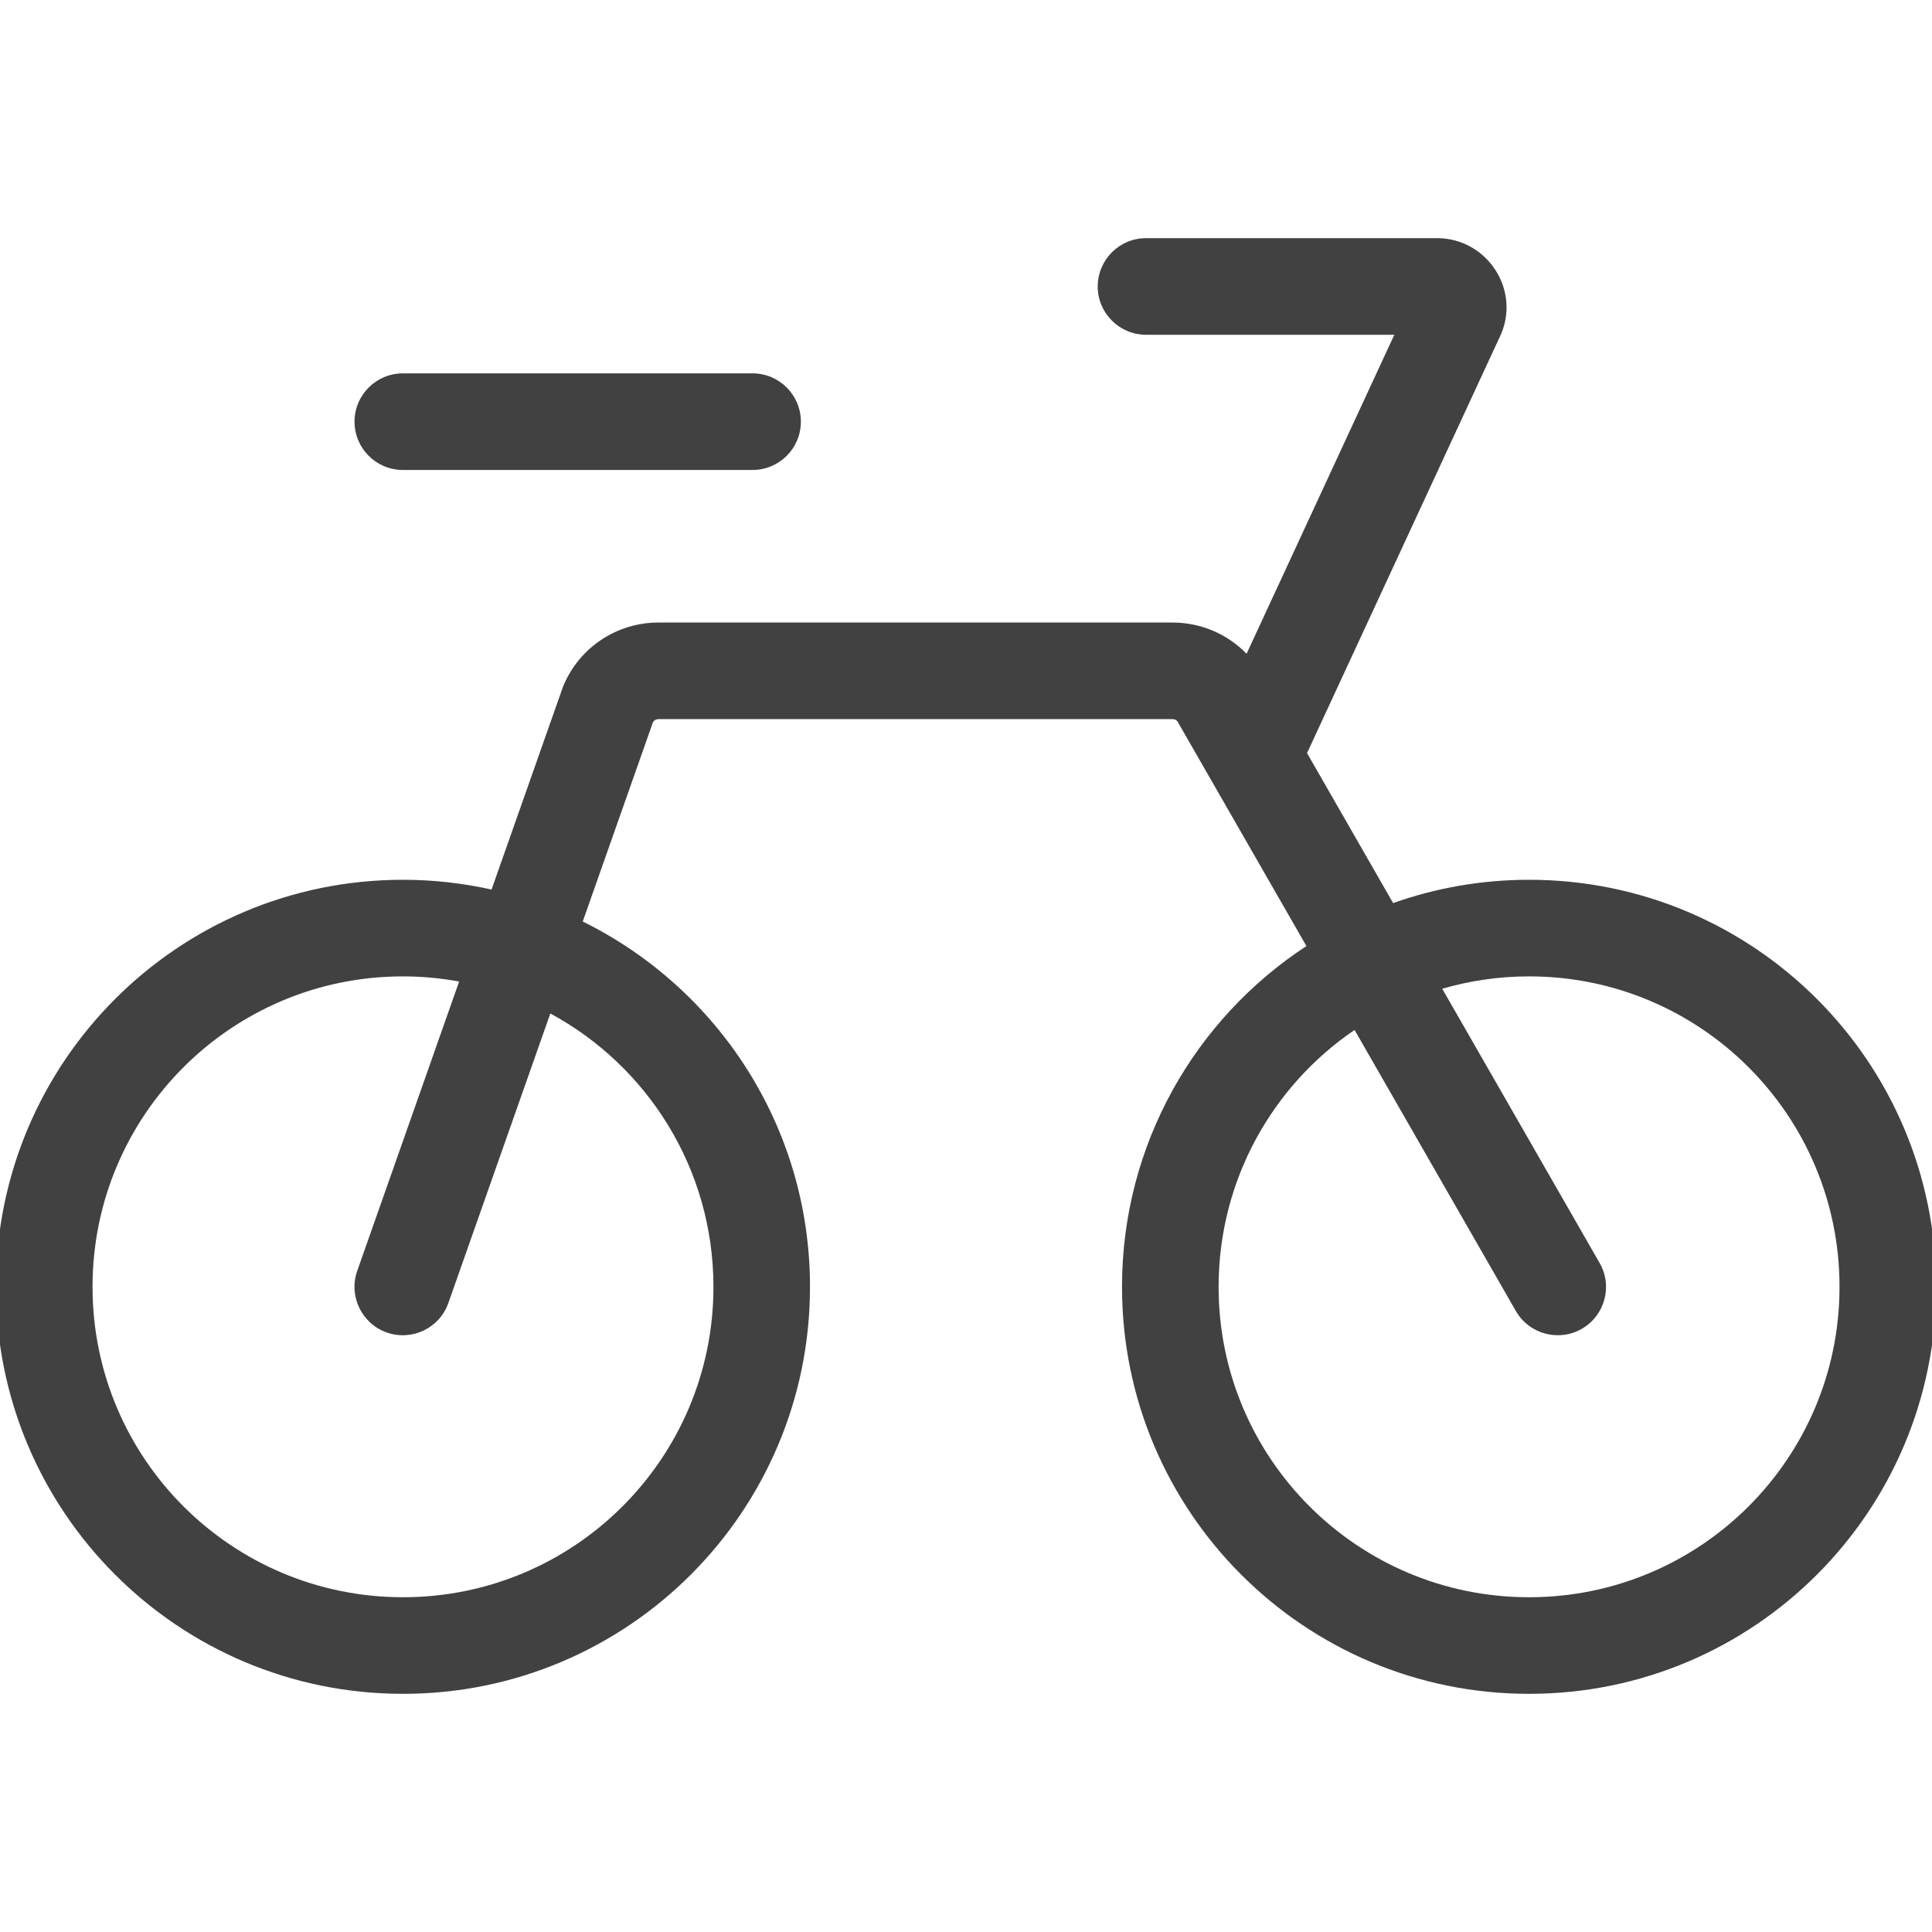 <svg width="40" height="40" viewBox="0 0 40 40" fill="none" xmlns="http://www.w3.org/2000/svg">
<g clip-path="url(#clip0_9029_29031)">
<path d="M29.755 4.931C30.789 4.931 31.507 6.012 31.052 6.976L31.051 6.975L27.061 15.592L28.843 18.697C29.722 18.386 30.669 18.215 31.655 18.215H31.66C36.313 18.215 40.085 21.987 40.085 26.64V26.645C40.085 31.297 36.313 35.069 31.66 35.069H31.655C27.003 35.069 23.23 31.297 23.23 26.645V26.64C23.231 23.688 24.75 21.091 27.048 19.587L24.377 14.934C24.354 14.906 24.32 14.889 24.277 14.889H13.63C13.582 14.889 13.54 14.915 13.519 14.952L12.065 19.079C14.852 20.453 16.77 23.322 16.77 26.64V26.645C16.77 31.297 12.998 35.069 8.346 35.069H8.341C3.688 35.069 -0.084 31.297 -0.084 26.645V26.64C-0.084 21.987 3.688 18.215 8.341 18.215H8.346C8.975 18.215 9.587 18.286 10.177 18.417L11.65 14.236L11.662 14.205L11.675 14.174C12.012 13.391 12.783 12.889 13.63 12.889H24.277C24.862 12.889 25.412 13.126 25.809 13.536L28.868 6.931H23.727C23.175 6.93 22.727 6.483 22.727 5.931C22.728 5.379 23.175 4.931 23.727 4.931H29.755ZM8.341 20.215C4.793 20.215 1.916 23.092 1.916 26.64V26.645C1.916 30.193 4.793 33.069 8.341 33.069H8.346C11.894 33.069 14.771 30.192 14.771 26.645V26.64C14.77 24.195 13.404 22.069 11.394 20.983L9.283 26.977C9.1 27.497 8.529 27.771 8.008 27.588C7.487 27.404 7.213 26.833 7.396 26.312L9.506 20.321C9.129 20.253 8.742 20.215 8.346 20.215H8.341ZM31.655 20.215C31.032 20.215 30.43 20.305 29.86 20.471L33.118 26.148C33.393 26.626 33.228 27.237 32.749 27.512C32.27 27.787 31.659 27.621 31.384 27.143L28.045 21.324C26.346 22.48 25.231 24.43 25.23 26.64V26.645C25.23 30.193 28.107 33.069 31.655 33.069H31.66C35.208 33.069 38.085 30.193 38.085 26.645V26.64C38.085 23.092 35.208 20.215 31.66 20.215H31.655ZM15.581 7.73C16.133 7.73 16.581 8.178 16.581 8.73C16.581 9.283 16.133 9.73 15.581 9.73H8.34C7.788 9.73 7.34 9.282 7.34 8.73C7.34 8.178 7.788 7.731 8.34 7.73H15.581Z" fill="#414141"/>
</g>
<defs>
<clipPath id="clip0_9029_29031">
<rect width="40" height="40" fill="white"/>
</clipPath>
</defs>
</svg>

